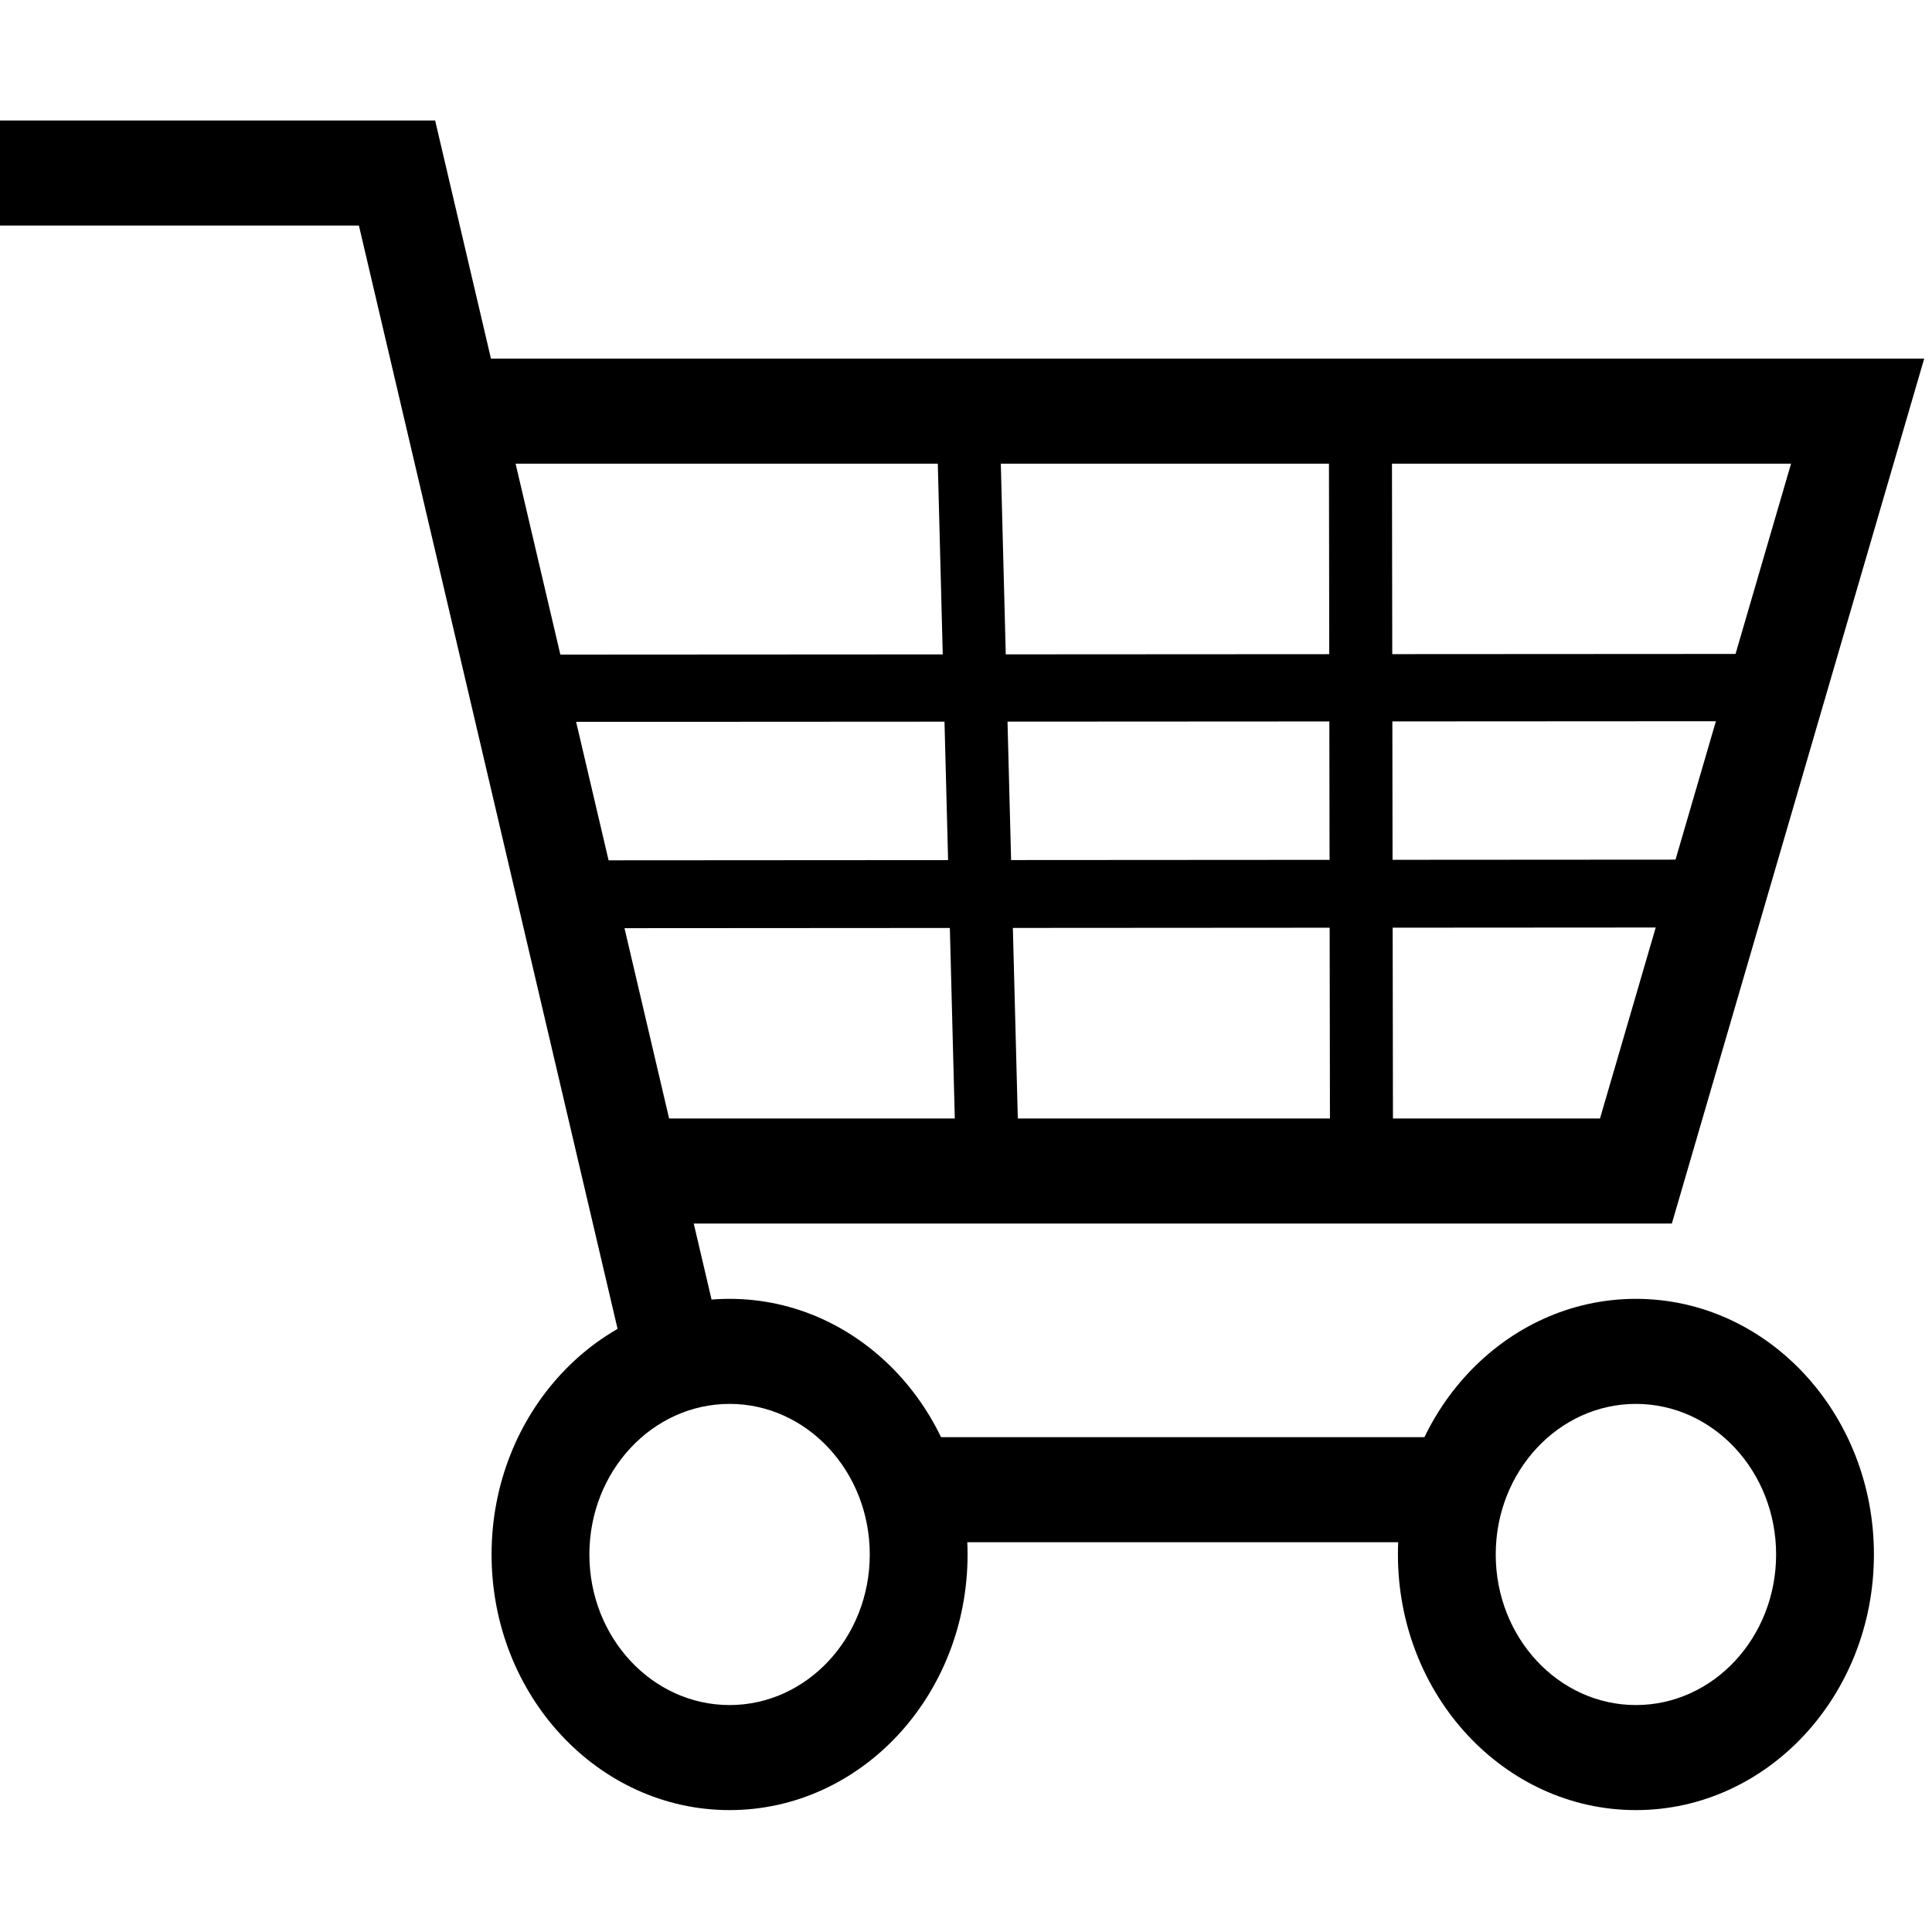 <?xml version="1.0" encoding="UTF-8" standalone="no"?>
<!DOCTYPE svg PUBLIC "-//W3C//DTD SVG 1.1//EN" "http://www.w3.org/Graphics/SVG/1.1/DTD/svg11.dtd">
<svg width="100%" height="100%" viewBox="0 0 16 16" version="1.1" xmlns="http://www.w3.org/2000/svg" xmlns:xlink="http://www.w3.org/1999/xlink" xml:space="preserve" xmlns:serif="http://www.serif.com/" style="fill-rule:evenodd;clip-rule:evenodd;stroke-linejoin:round;stroke-miterlimit:2;">
    <g transform="matrix(0.135,0,0,0.145,-1.572,-2.627)">
        <g id="XMLID_12_">
            <path d="M11.6,31L11.6,25L38.338,25L56.309,96.367L50.491,97.833L33.662,31L11.6,31Z"/>
        </g>
    </g>
    <g transform="matrix(0.504,0.162,-0.169,0.491,2.143,-4.055)">
        <path d="M14.539,10.168C14.437,9.888 14.561,9.585 14.816,9.493C15.07,9.4 15.359,9.552 15.461,9.832L19.461,20.832C19.563,21.112 19.439,21.415 19.184,21.507C18.93,21.6 18.641,21.448 18.539,21.168L14.539,10.168Z"/>
    </g>
    <g transform="matrix(0.5,0.176,-0.181,0.486,5.576,-4.211)">
        <path d="M14.539,10.168C14.437,9.888 14.561,9.585 14.816,9.493C15.07,9.4 15.359,9.552 15.461,9.832L19.461,20.832C19.563,21.112 19.439,21.415 19.184,21.507C18.93,21.6 18.641,21.448 18.539,21.168L14.539,10.168Z"/>
    </g>
    <g transform="matrix(0.274,-0.535,0.753,0.194,-6.913,13.491)">
        <path d="M14.536,10.169C14.475,9.999 14.632,9.785 14.888,9.692C15.144,9.599 15.402,9.662 15.464,9.831L19.464,20.831C19.525,21.001 19.368,21.215 19.112,21.308C18.856,21.401 18.598,21.338 18.536,21.169L14.536,10.169Z"/>
    </g>
    <g transform="matrix(0.305,-0.535,0.838,0.194,-8.763,11.785)">
        <path d="M14.54,10.167C14.485,10.016 14.647,9.818 14.9,9.726C15.154,9.634 15.405,9.682 15.46,9.833L19.46,20.833C19.515,20.984 19.353,21.182 19.1,21.274C18.846,21.366 18.595,21.318 18.54,21.167L14.54,10.167Z"/>
    </g>
    <g transform="matrix(0.135,0,0,0.145,-1.572,-2.627)">
        <g id="XMLID_13_">
            <path d="M56.4,92.3C64.458,92.3 71,98.842 71,106.9C71,114.958 64.458,121.5 56.4,121.5C48.342,121.5 41.8,114.958 41.8,106.9C41.8,98.842 48.342,92.3 56.4,92.3ZM56.4,98.3C51.654,98.3 47.8,102.154 47.8,106.9C47.8,111.646 51.654,115.5 56.4,115.5C61.146,115.5 65,111.646 65,106.9C65,102.154 61.146,98.3 56.4,98.3Z"/>
        </g>
    </g>
    <g transform="matrix(0.135,0,0,0.145,-1.572,-2.627)">
        <g id="XMLID_15_">
            <path d="M112,92.3C120.058,92.3 126.6,98.842 126.6,106.9C126.6,114.958 120.058,121.5 112,121.5C103.942,121.5 97.4,114.958 97.4,106.9C97.4,98.842 103.942,92.3 112,92.3ZM112,98.3C107.254,98.3 103.4,102.154 103.4,106.9C103.4,111.646 107.254,115.5 112,115.5C116.746,115.5 120.6,111.646 120.6,106.9C120.6,102.154 116.746,98.3 112,98.3Z"/>
        </g>
    </g>
    <g transform="matrix(0.135,0,0,0.145,-1.572,-2.627)">
        <g id="XMLID_16_">
            <rect x="67.4" y="100.2" width="33.6" height="6"/>
        </g>
    </g>
    <g transform="matrix(0.135,0,0,0.145,-1.572,-2.627)">
        <g id="XMLID_17_">
            <path d="M50.3,88L50.3,82C50.3,82 109.796,82 109.796,82L121.516,44.6L39.4,44.6L39.4,38.6L129.684,38.6L114.204,88L50.3,88Z"/>
        </g>
    </g>
</svg>

